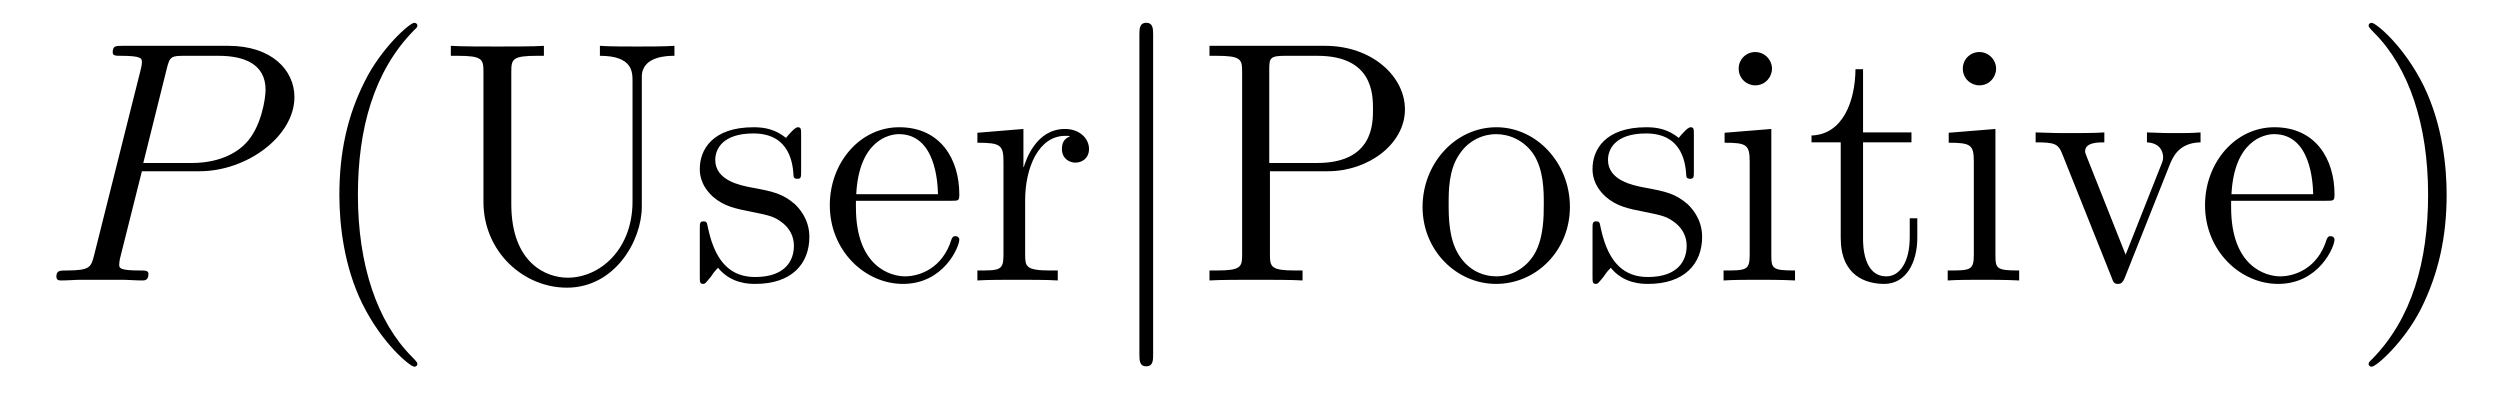 <?xml version='1.0' encoding='UTF-8'?>
<!-- This file was generated by dvisvgm 2.8.1 -->
<svg version='1.1' xmlns='http://www.w3.org/2000/svg' xmlns:xlink='http://www.w3.org/1999/xlink' width='87pt' height='14pt' viewBox='0 -14 87 14'>
<g id='page1'>
<g transform='matrix(1 0 0 -1 -127 650)'>
<path d='M131.938 658.041H133.947C135.596 658.041 137.246 659.261 137.246 660.623C137.246 661.556 136.457 662.405 134.951 662.405H131.257C131.03 662.405 130.922 662.405 130.922 662.178C130.922 662.058 131.03 662.058 131.209 662.058C131.938 662.058 131.938 661.962 131.938 661.831C131.938 661.807 131.938 661.735 131.891 661.556L130.277 655.125C130.169 654.706 130.145 654.587 129.308 654.587C129.081 654.587 128.962 654.587 128.962 654.372C128.962 654.24 129.069 654.24 129.141 654.24C129.368 654.24 129.608 654.264 129.834 654.264H131.233C131.46 654.264 131.711 654.24 131.938 654.24C132.034 654.24 132.166 654.24 132.166 654.467C132.166 654.587 132.058 654.587 131.879 654.587C131.161 654.587 131.149 654.67 131.149 654.79C131.149 654.85 131.161 654.933 131.173 654.993L131.938 658.041ZM132.799 661.592C132.907 662.034 132.954 662.058 133.421 662.058H134.604C135.501 662.058 136.242 661.771 136.242 660.874C136.242 660.564 136.087 659.547 135.537 658.998C135.333 658.782 134.76 658.328 133.672 658.328H131.986L132.799 661.592Z'/>
<path d='M141.524 651.335C141.524 651.371 141.524 651.395 141.321 651.598C140.125 652.806 139.455 654.778 139.455 657.217C139.455 659.536 140.017 661.532 141.404 662.943C141.524 663.05 141.524 663.074 141.524 663.11C141.524 663.182 141.464 663.206 141.416 663.206C141.261 663.206 140.28 662.345 139.695 661.173C139.085 659.966 138.81 658.687 138.81 657.217C138.81 656.152 138.977 654.73 139.599 653.451C140.304 652.017 141.285 651.239 141.416 651.239C141.464 651.239 141.524 651.263 141.524 651.335ZM149.012 656.989C149.012 655.316 147.877 654.336 146.753 654.336C146.036 654.336 144.793 654.814 144.793 656.906V661.496C144.793 661.938 144.828 662.058 145.689 662.058H145.928V662.405C145.641 662.381 144.661 662.381 144.314 662.381C143.956 662.381 142.975 662.381 142.689 662.405V662.058H142.928C143.789 662.058 143.824 661.938 143.824 661.496V656.977C143.824 655.244 145.211 653.989 146.729 653.989C148.391 653.989 149.335 655.615 149.335 656.81V661.329C149.335 662.058 150.256 662.058 150.471 662.058V662.405C150.16 662.381 149.514 662.381 149.18 662.381C148.833 662.381 148.188 662.381 147.877 662.405V662.058C149.012 662.058 149.012 661.496 149.012 661.173V656.989ZM154.879 659.297C154.879 659.512 154.879 659.572 154.76 659.572C154.664 659.572 154.437 659.308 154.353 659.201C153.983 659.5 153.612 659.572 153.23 659.572C151.783 659.572 151.353 658.782 151.353 658.125C151.353 657.993 151.353 657.575 151.807 657.157C152.19 656.822 152.596 656.738 153.146 656.631C153.803 656.499 153.959 656.463 154.258 656.224C154.473 656.045 154.628 655.782 154.628 655.447C154.628 654.933 154.329 654.36 153.278 654.36C152.488 654.36 151.915 654.814 151.652 656.009C151.604 656.224 151.604 656.236 151.592 656.248C151.568 656.296 151.52 656.296 151.484 656.296C151.353 656.296 151.353 656.236 151.353 656.021V654.395C151.353 654.18 151.353 654.12 151.473 654.12C151.532 654.12 151.544 654.132 151.748 654.383C151.807 654.467 151.807 654.491 151.987 654.682C152.441 654.12 153.086 654.12 153.289 654.12C154.545 654.12 155.166 654.814 155.166 655.758C155.166 656.404 154.772 656.786 154.664 656.894C154.234 657.264 153.911 657.336 153.122 657.48C152.763 657.551 151.891 657.719 151.891 658.436C151.891 658.807 152.142 659.356 153.218 659.356C154.521 659.356 154.593 658.245 154.616 657.874C154.628 657.778 154.712 657.778 154.748 657.778C154.879 657.778 154.879 657.838 154.879 658.053V659.297ZM160.097 657.013C160.36 657.013 160.384 657.013 160.384 657.241C160.384 658.448 159.738 659.572 158.292 659.572C156.929 659.572 155.877 658.34 155.877 656.858C155.877 655.28 157.096 654.12 158.423 654.12C159.846 654.12 160.384 655.412 160.384 655.662C160.384 655.734 160.324 655.782 160.252 655.782C160.156 655.782 160.133 655.722 160.109 655.662C159.798 654.658 158.997 654.383 158.495 654.383S156.786 654.718 156.786 656.786V657.013H160.097ZM156.797 657.241C156.893 659.117 157.945 659.332 158.28 659.332C159.559 659.332 159.631 657.647 159.642 657.241H156.797ZM162.675 657.025C162.675 658.185 163.153 659.273 164.073 659.273C164.169 659.273 164.193 659.273 164.241 659.261C164.145 659.213 163.954 659.141 163.954 658.818C163.954 658.472 164.229 658.34 164.42 658.34C164.659 658.34 164.898 658.496 164.898 658.818C164.898 659.177 164.575 659.512 164.061 659.512C163.045 659.512 162.699 658.412 162.627 658.185H162.615V659.512L161.013 659.38V659.033C161.826 659.033 161.921 658.95 161.921 658.364V655.125C161.921 654.587 161.79 654.587 161.013 654.587V654.24C161.348 654.264 162.005 654.264 162.364 654.264C162.687 654.264 163.535 654.264 163.81 654.24V654.587H163.571C162.699 654.587 162.675 654.718 162.675 655.148V657.025Z'/>
<path d='M167.129 662.775C167.129 662.99 167.129 663.206 166.89 663.206S166.651 662.99 166.651 662.775V651.682C166.651 651.467 166.651 651.252 166.89 651.252S167.129 651.467 167.129 651.682V662.775Z'/>
<path d='M171.194 658.041H173.214C174.613 658.041 175.892 658.986 175.892 660.193C175.892 661.353 174.732 662.405 173.118 662.405H169.09V662.058H169.329C170.19 662.058 170.226 661.938 170.226 661.496V655.148C170.226 654.706 170.19 654.587 169.329 654.587H169.09V654.24C169.377 654.264 170.357 654.264 170.704 654.264C171.062 654.264 172.043 654.264 172.329 654.24V654.587H172.09C171.23 654.587 171.194 654.706 171.194 655.148V658.041ZM171.17 658.328V661.58C171.17 661.974 171.194 662.058 171.72 662.058H172.843C174.78 662.058 174.78 660.707 174.78 660.193C174.78 659.691 174.78 658.328 172.832 658.328H171.17Z'/>
<path d='M181.633 656.798C181.633 658.34 180.461 659.572 179.075 659.572C177.64 659.572 176.505 658.304 176.505 656.798C176.505 655.268 177.7 654.12 179.063 654.12C180.473 654.12 181.633 655.292 181.633 656.798ZM179.075 654.383C178.632 654.383 178.094 654.575 177.748 655.16C177.425 655.698 177.413 656.404 177.413 656.906C177.413 657.36 177.413 658.089 177.784 658.627C178.118 659.141 178.644 659.332 179.063 659.332C179.529 659.332 180.031 659.117 180.354 658.651C180.724 658.101 180.724 657.348 180.724 656.906C180.724 656.487 180.724 655.746 180.413 655.184C180.079 654.611 179.529 654.383 179.075 654.383ZM185.947 659.297C185.947 659.512 185.947 659.572 185.827 659.572C185.731 659.572 185.504 659.308 185.421 659.201C185.05 659.5 184.679 659.572 184.297 659.572C182.85 659.572 182.42 658.782 182.42 658.125C182.42 657.993 182.42 657.575 182.874 657.157C183.257 656.822 183.663 656.738 184.213 656.631C184.871 656.499 185.026 656.463 185.325 656.224C185.54 656.045 185.696 655.782 185.696 655.447C185.696 654.933 185.397 654.36 184.345 654.36C183.556 654.36 182.982 654.814 182.719 656.009C182.671 656.224 182.671 656.236 182.659 656.248C182.635 656.296 182.588 656.296 182.552 656.296C182.42 656.296 182.42 656.236 182.42 656.021V654.395C182.42 654.18 182.42 654.12 182.54 654.12C182.599 654.12 182.611 654.132 182.815 654.383C182.874 654.467 182.874 654.491 183.054 654.682C183.508 654.12 184.154 654.12 184.357 654.12C185.612 654.12 186.234 654.814 186.234 655.758C186.234 656.404 185.839 656.786 185.731 656.894C185.301 657.264 184.979 657.336 184.189 657.48C183.831 657.551 182.958 657.719 182.958 658.436C182.958 658.807 183.209 659.356 184.285 659.356C185.588 659.356 185.66 658.245 185.684 657.874C185.696 657.778 185.779 657.778 185.815 657.778C185.947 657.778 185.947 657.838 185.947 658.053V659.297ZM188.666 661.604C188.666 661.914 188.415 662.189 188.08 662.189C187.769 662.189 187.506 661.938 187.506 661.616C187.506 661.257 187.793 661.03 188.08 661.03C188.45 661.03 188.666 661.341 188.666 661.604ZM187.016 659.38V659.033C187.781 659.033 187.889 658.962 187.889 658.376V655.125C187.889 654.587 187.757 654.587 186.98 654.587V654.24C187.315 654.264 187.889 654.264 188.235 654.264C188.367 654.264 189.06 654.264 189.467 654.24V654.587C188.69 654.587 188.642 654.647 188.642 655.113V659.512L187.016 659.38ZM191.834 659.046H193.519V659.392H191.834V661.592H191.571C191.559 660.468 191.129 659.321 190.041 659.285V659.046H191.057V655.722C191.057 654.395 191.941 654.12 192.575 654.12C193.328 654.12 193.722 654.862 193.722 655.722V656.404H193.459V655.746C193.459 654.886 193.114 654.383 192.647 654.383C191.834 654.383 191.834 655.495 191.834 655.698V659.046ZM196.465 661.604C196.465 661.914 196.214 662.189 195.88 662.189C195.569 662.189 195.306 661.938 195.306 661.616C195.306 661.257 195.593 661.03 195.88 661.03C196.25 661.03 196.465 661.341 196.465 661.604ZM194.815 659.38V659.033C195.581 659.033 195.689 658.962 195.689 658.376V655.125C195.689 654.587 195.557 654.587 194.78 654.587V654.24C195.114 654.264 195.689 654.264 196.036 654.264C196.166 654.264 196.86 654.264 197.267 654.24V654.587C196.489 654.587 196.441 654.647 196.441 655.113V659.512L194.815 659.38ZM202.502 658.257C202.61 658.52 202.813 659.033 203.579 659.046V659.392C203.232 659.368 203.064 659.368 202.694 659.368C202.442 659.368 202.264 659.368 201.714 659.392V659.046C202.216 659.022 202.276 658.663 202.276 658.532C202.276 658.424 202.252 658.364 202.192 658.221L200.972 655.137L199.634 658.507C199.574 658.675 199.562 658.675 199.562 658.735C199.562 659.046 200.016 659.046 200.231 659.046V659.392C199.932 659.368 199.312 659.368 198.988 659.368C198.594 659.368 198.57 659.368 197.84 659.392V659.046C198.51 659.046 198.63 658.998 198.773 658.627L200.483 654.348C200.543 654.18 200.566 654.12 200.71 654.12C200.794 654.12 200.866 654.144 200.948 654.348L202.502 658.257Z'/>
<path d='M207.954 657.013C208.217 657.013 208.241 657.013 208.241 657.241C208.241 658.448 207.595 659.572 206.149 659.572C204.786 659.572 203.735 658.34 203.735 656.858C203.735 655.28 204.954 654.12 206.28 654.12C207.703 654.12 208.241 655.412 208.241 655.662C208.241 655.734 208.181 655.782 208.109 655.782C208.014 655.782 207.99 655.722 207.966 655.662C207.655 654.658 206.855 654.383 206.352 654.383C205.85 654.383 204.643 654.718 204.643 656.786V657.013H207.954ZM204.655 657.241C204.75 659.117 205.802 659.332 206.137 659.332C207.416 659.332 207.488 657.647 207.499 657.241H204.655Z'/>
<path d='M212.143 657.217C212.143 658.125 212.023 659.607 211.354 660.994C210.649 662.428 209.669 663.206 209.537 663.206C209.489 663.206 209.429 663.182 209.429 663.11C209.429 663.074 209.429 663.05 209.633 662.847C210.828 661.64 211.498 659.667 211.498 657.228C211.498 654.909 210.936 652.913 209.549 651.502C209.429 651.395 209.429 651.371 209.429 651.335C209.429 651.263 209.489 651.239 209.537 651.239C209.692 651.239 210.672 652.1 211.259 653.272C211.868 654.491 212.143 655.782 212.143 657.217Z'/>
</g>
</g>
</svg>